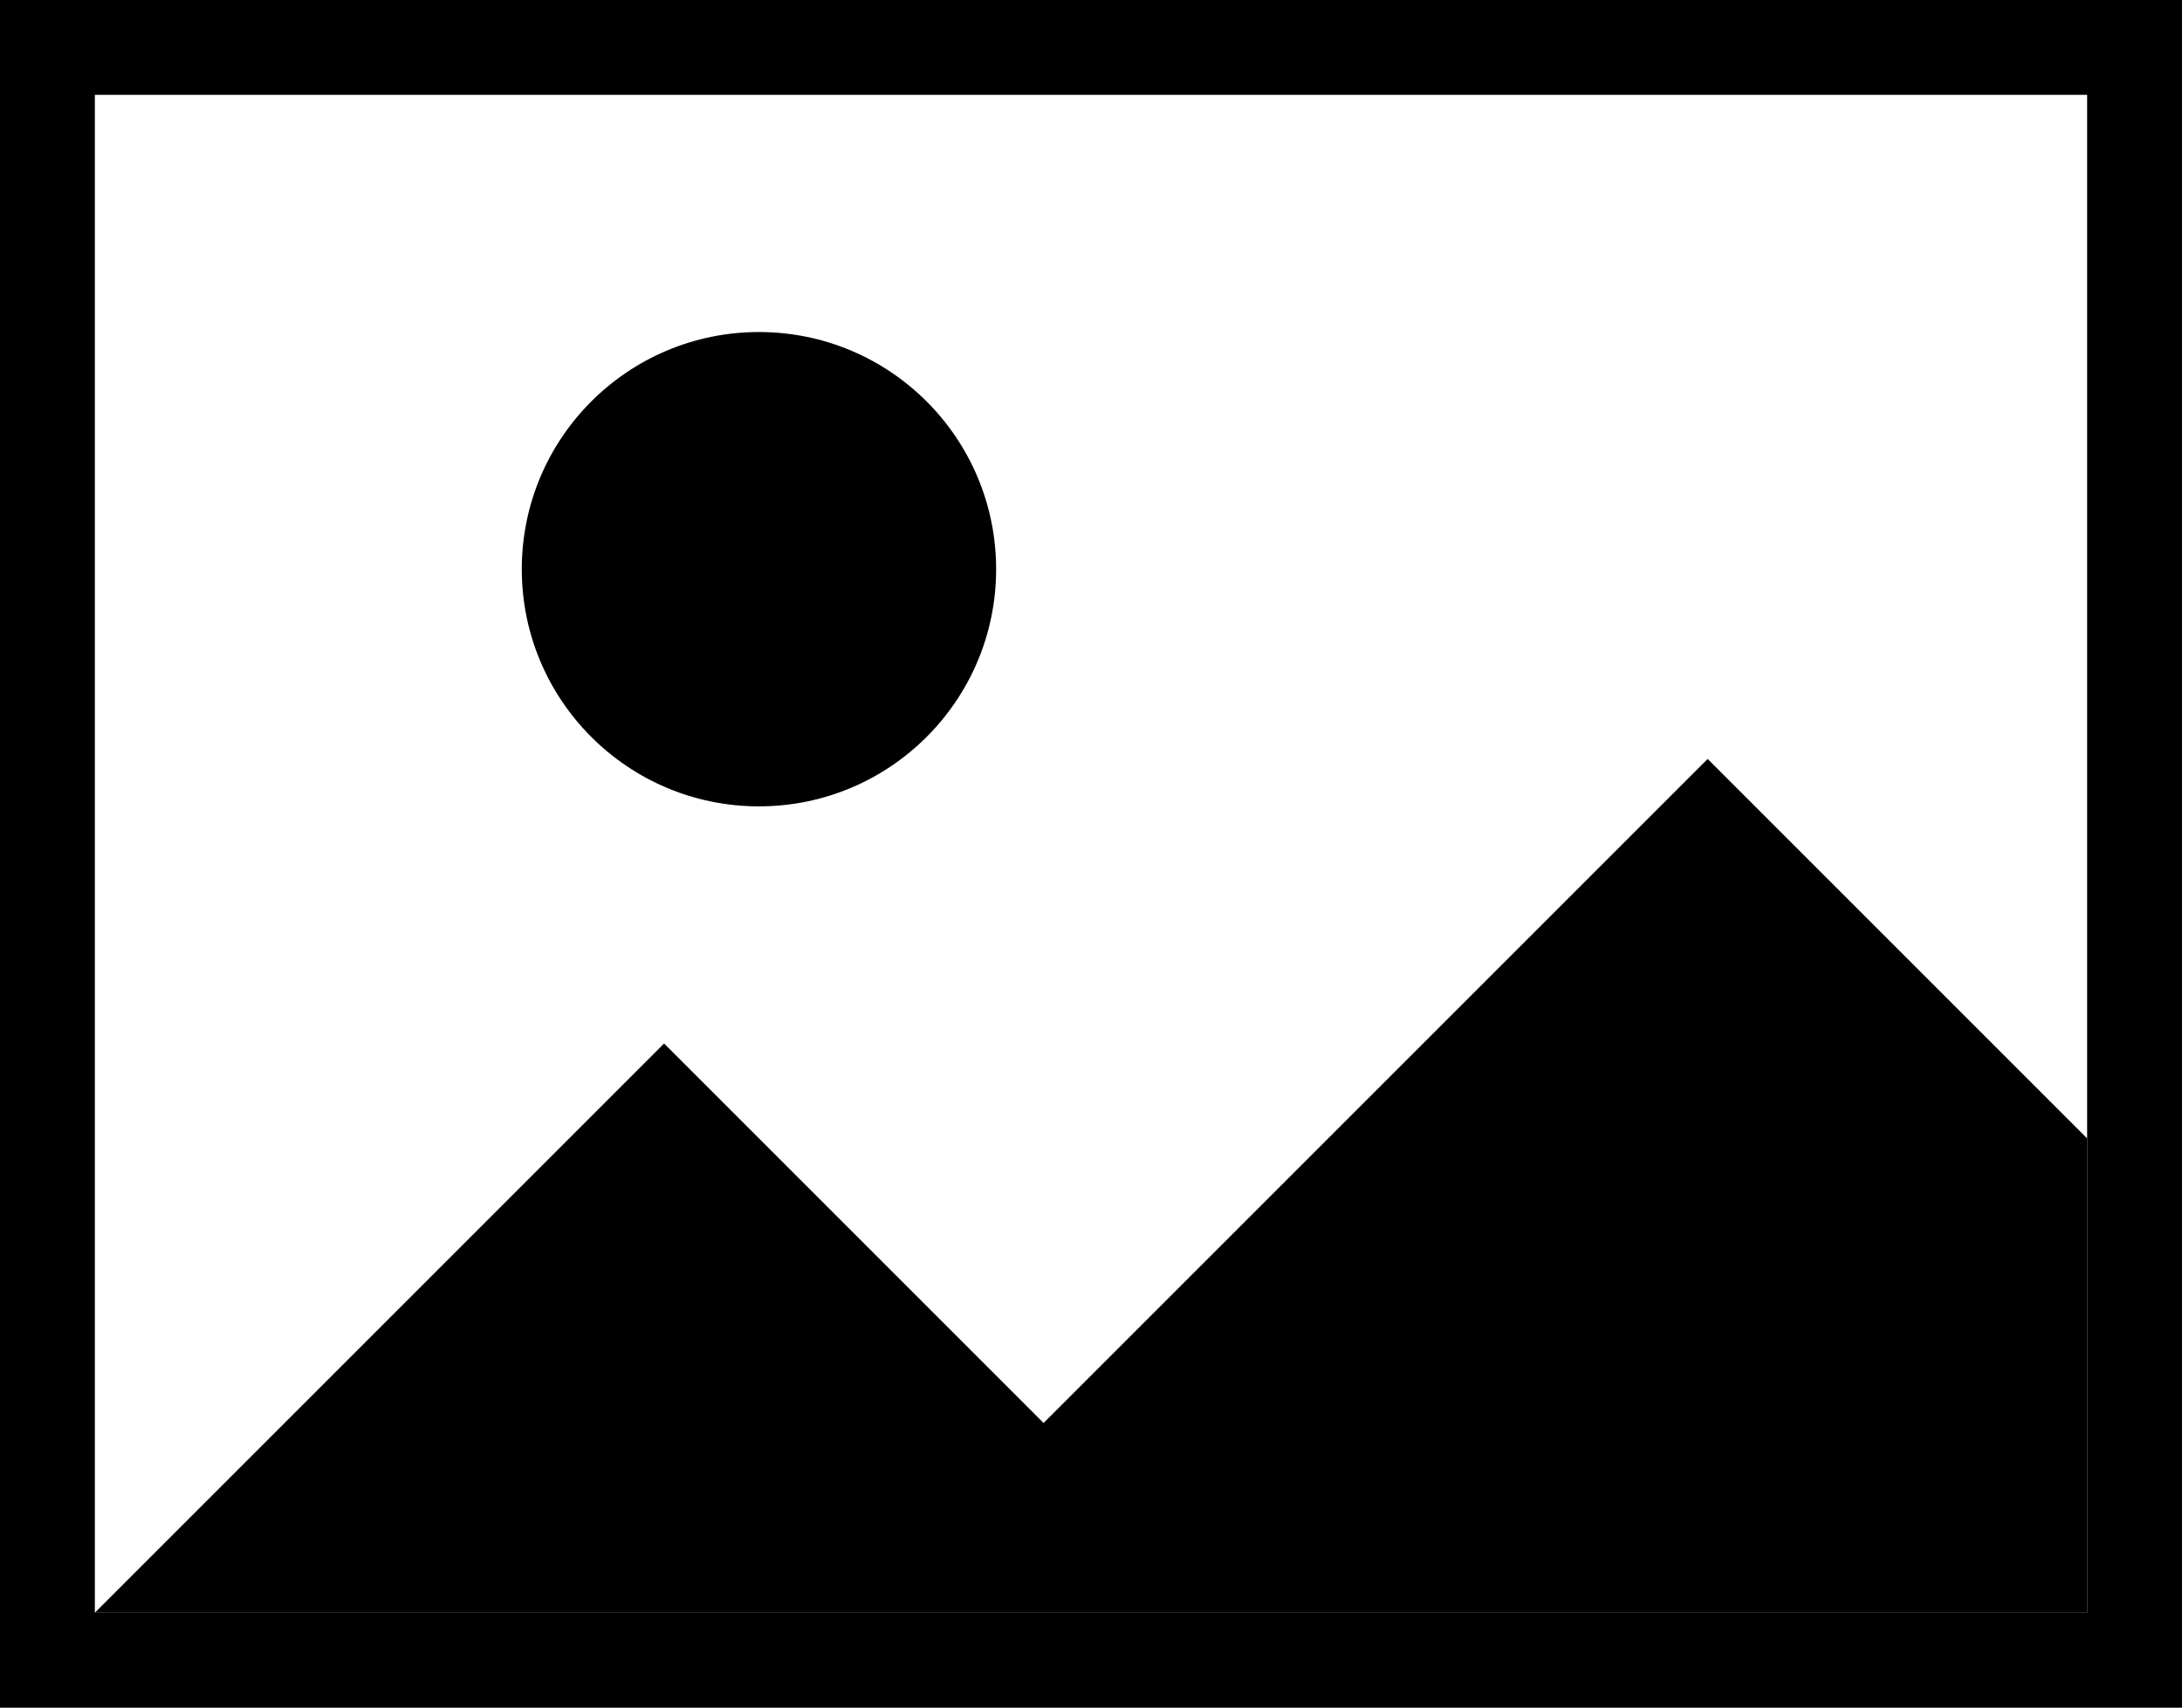 <?xml version="1.0" encoding="UTF-8"?>
<svg width="23px" height="18px" viewBox="0 0 23 18" version="1.1" xmlns="http://www.w3.org/2000/svg" xmlns:xlink="http://www.w3.org/1999/xlink">
    <rect x="0" y="0" width="23" height="18" fill="#808080" stroke="none"/>
    <title>slide-single</title>
    <g id="Page-1" stroke="none" stroke-width="1" fill="none" fill-rule="evenodd">
        <g id="slide-single" transform="translate(0.5, 0.5)">
            <rect stroke="#000000" fill="#FFFFFF" fill-rule="nonzero" x="0" y="0" width="22" height="17"></rect>
            <polygon id="Path" fill="#000000" points="0.5 16.5 6.5 10.5 10.5 14.5 17.5 7.5 21.5 11.5 21.5 16.5"></polygon>
            <circle id="Oval" fill="#000000" cx="7.5" cy="5.5" r="2.5"></circle>
        </g>
    </g>
</svg>